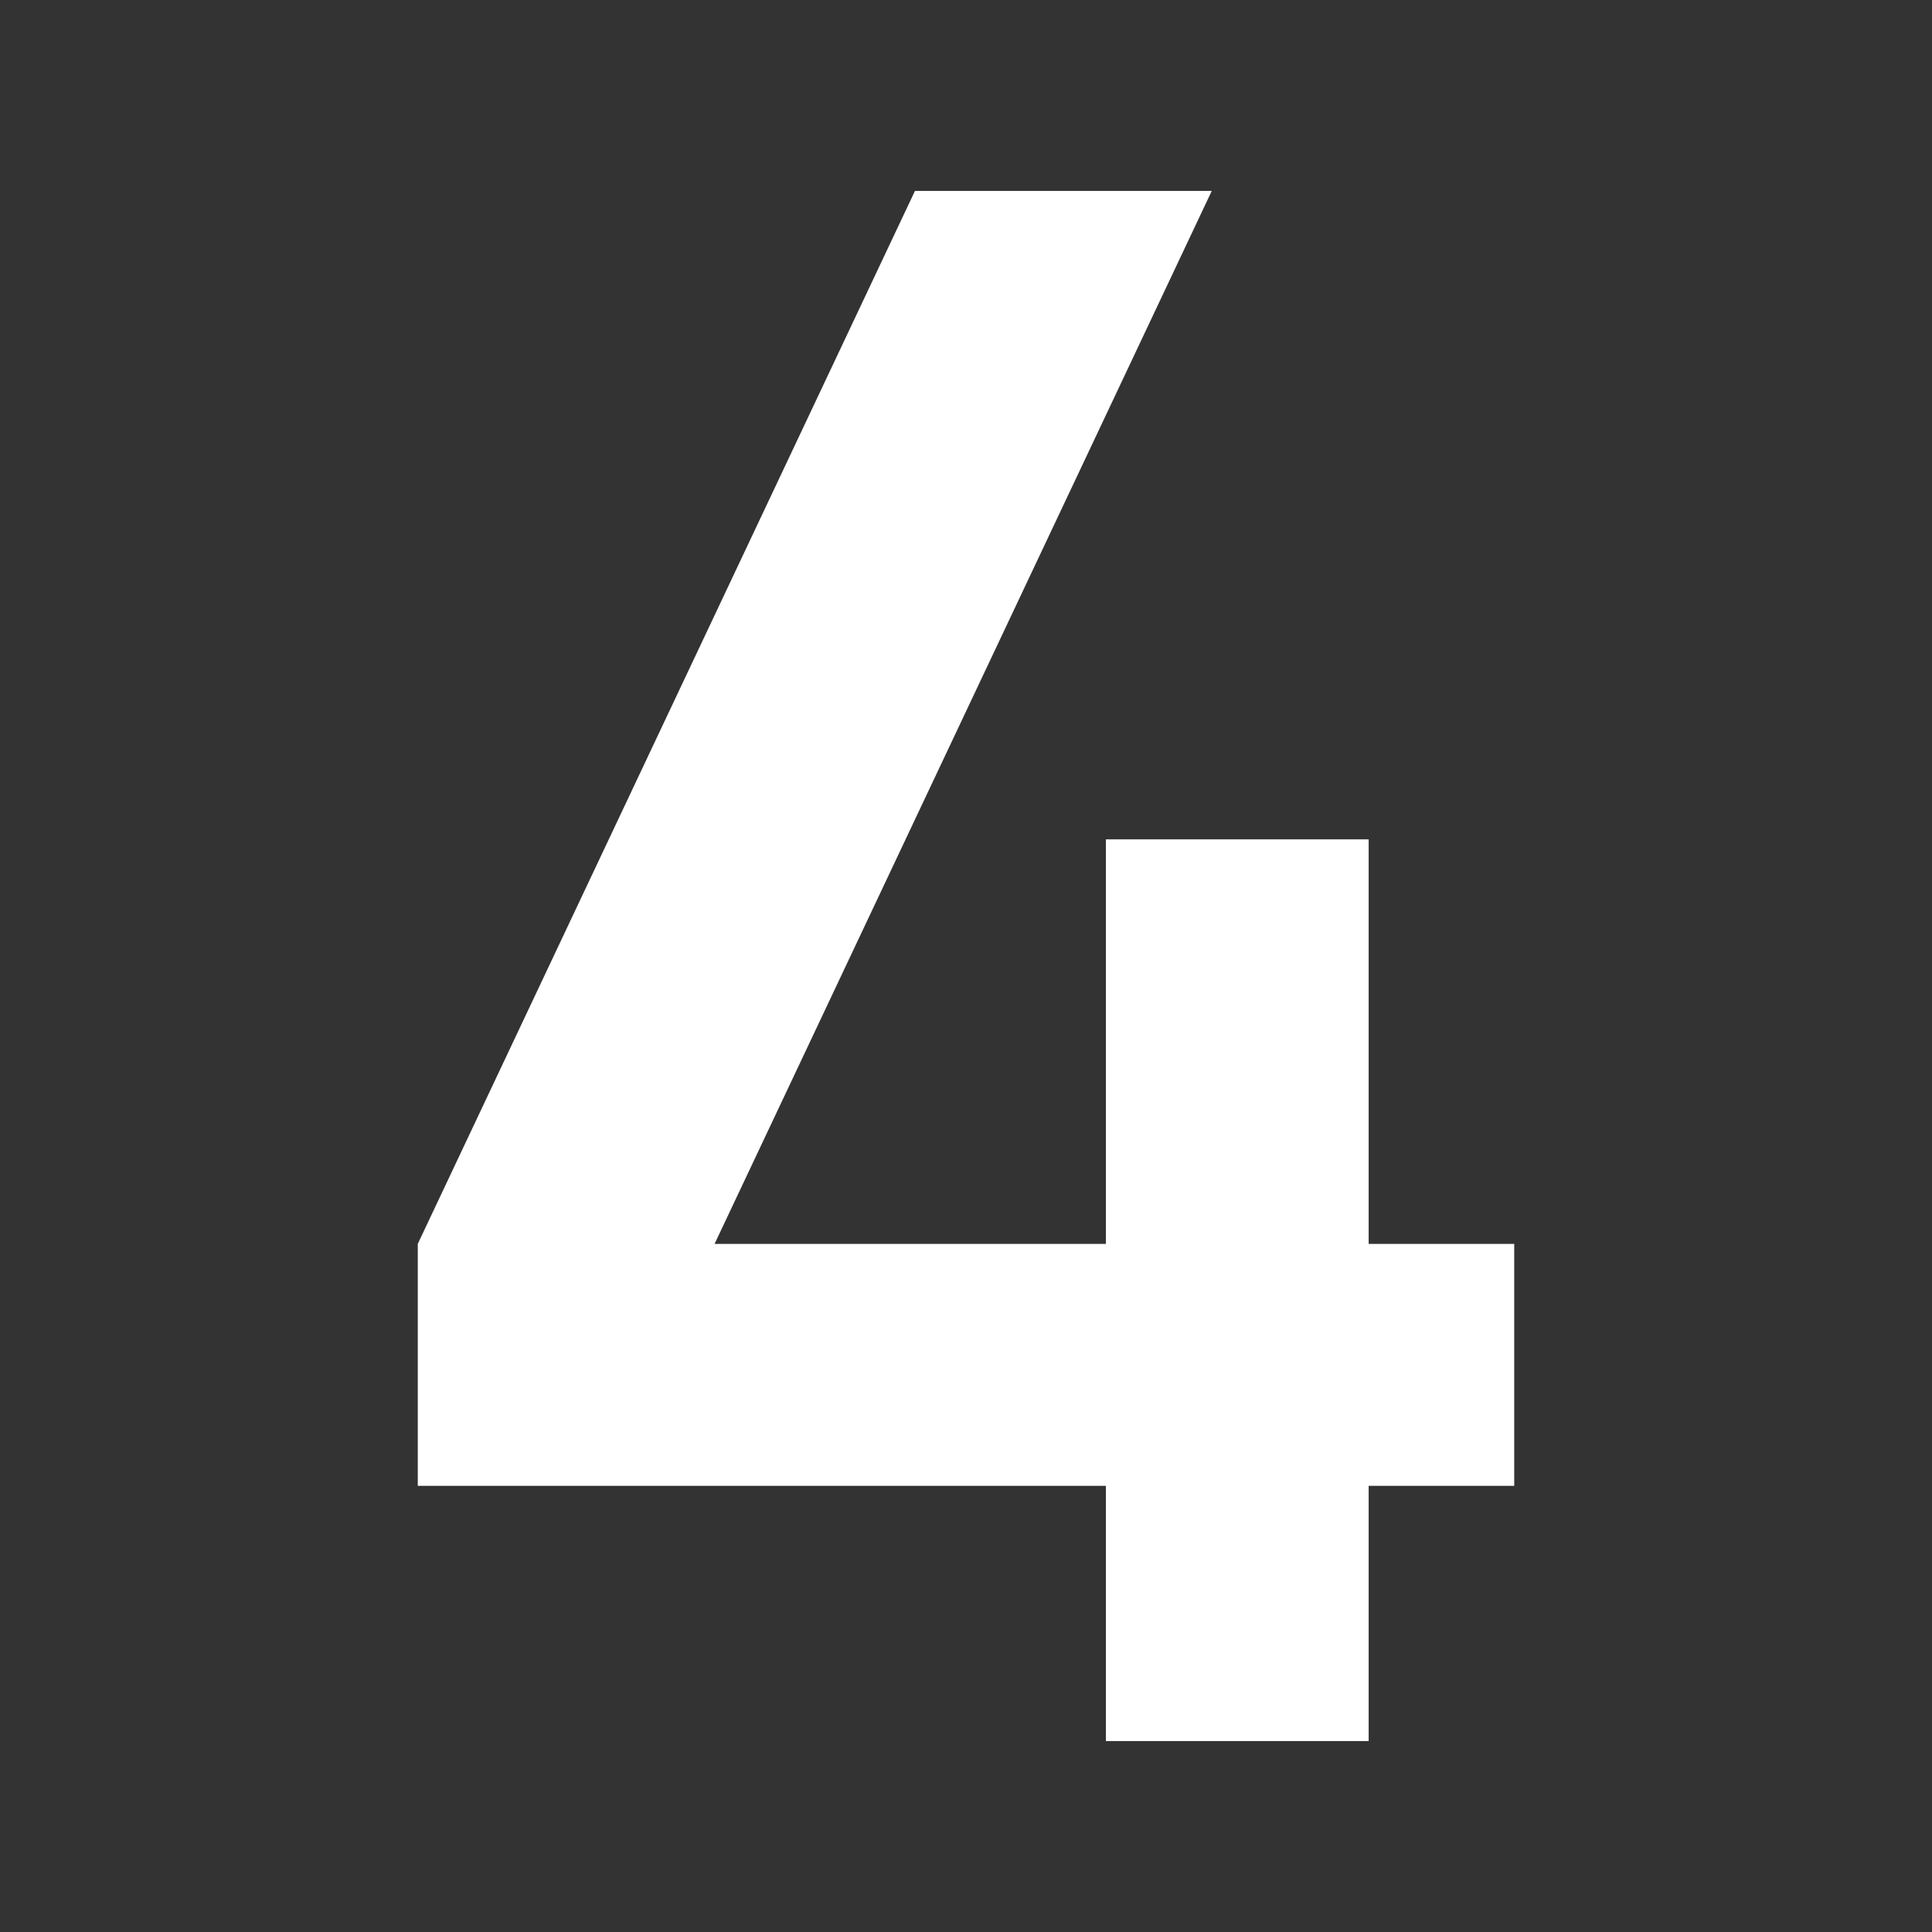 <svg xmlns="http://www.w3.org/2000/svg" xmlns:xlink="http://www.w3.org/1999/xlink" id="Livello_2_00000155826841100023650020000012098026004087397296_" x="0px" y="0px" viewBox="0 0 102.2 102.2" style="enable-background:new 0 0 102.2 102.2;" xml:space="preserve"><rect x="0" y="0" width="102.2" height="102.2" fill="#333333" stroke="none"/><style type="text/css">	.st0{fill:#FFFFFF;}</style><polygon class="st0" points="72.4,65.8 72.4,44.4 58.5,44.4 58.5,65.8 37.8,65.8 64.1,10.1 48.4,10.1 22.1,65.8 22.1,78.6  58.5,78.6 58.5,92.1 72.4,92.1 72.4,78.6 80.1,78.6 80.1,65.8 "></polygon></svg>